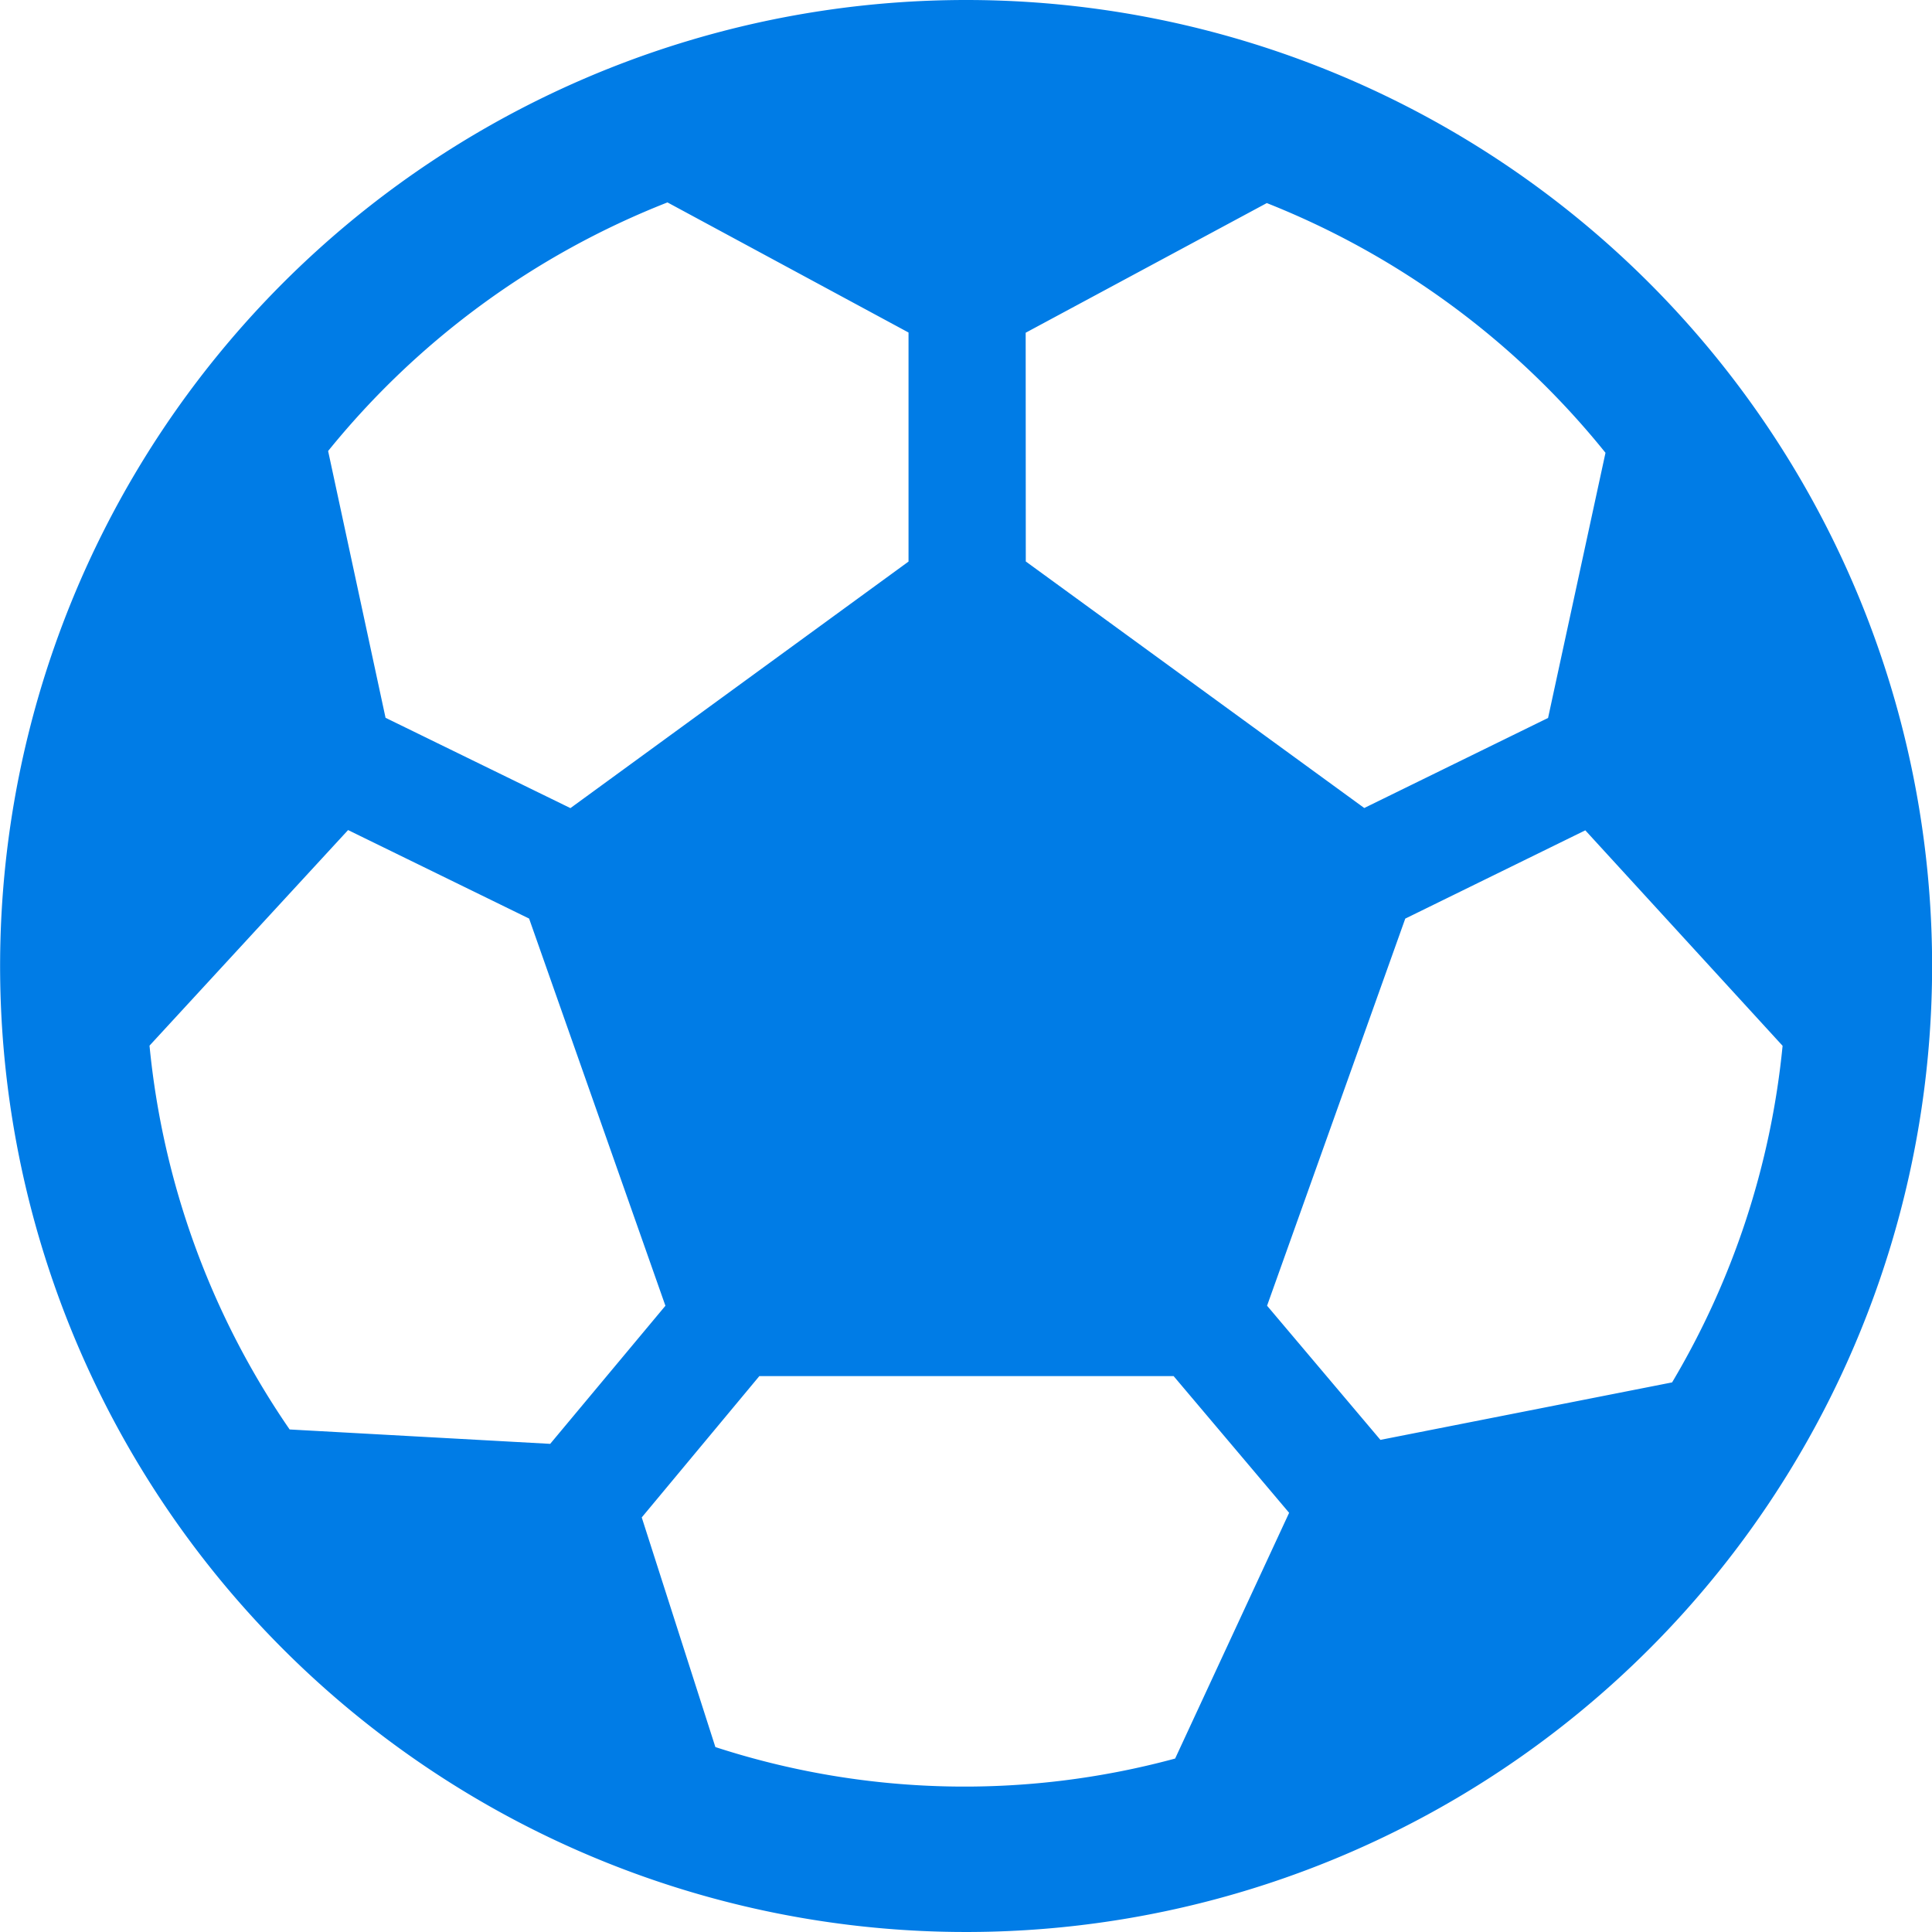 <svg xmlns="http://www.w3.org/2000/svg" width="36" height="36" viewBox="0 0 36 36">
  <defs>
    <style>
      .cls-1 {
        fill: #007ce6;
      }
    </style>
  </defs>
  <path id="パス_256" data-name="パス 256" class="cls-1" d="M229.8,396.772a18,18,0,1,0,18,18A18,18,0,0,0,229.8,396.772Zm1.11,6.2,4.493-2.416a15.37,15.37,0,0,1,6.311,4.653l-1.07,4.941-3.425,1.678-6.307-4.594Zm-6.676-2.429,4.493,2.425v4.268l-6.3,4.594-3.445-1.683-1.07-4.971A15.348,15.348,0,0,1,224.232,400.545Zm-7.039,22.865a15.183,15.183,0,0,1-2.611-7.152l3.7-4.017,3.373,1.649,2.54,7.215-2.147,2.573Zm16.5,6.132a15,15,0,0,1-8.567-.214l-1.372-4.279,2.191-2.633h7.72l2.152,2.547Zm3.825-5.938-2.112-2.5,2.575-7.213,3.355-1.645,3.676,4.015a15.157,15.157,0,0,1-2.059,6.272Z" transform="translate(-211.798 -396.772)"/>
</svg>
